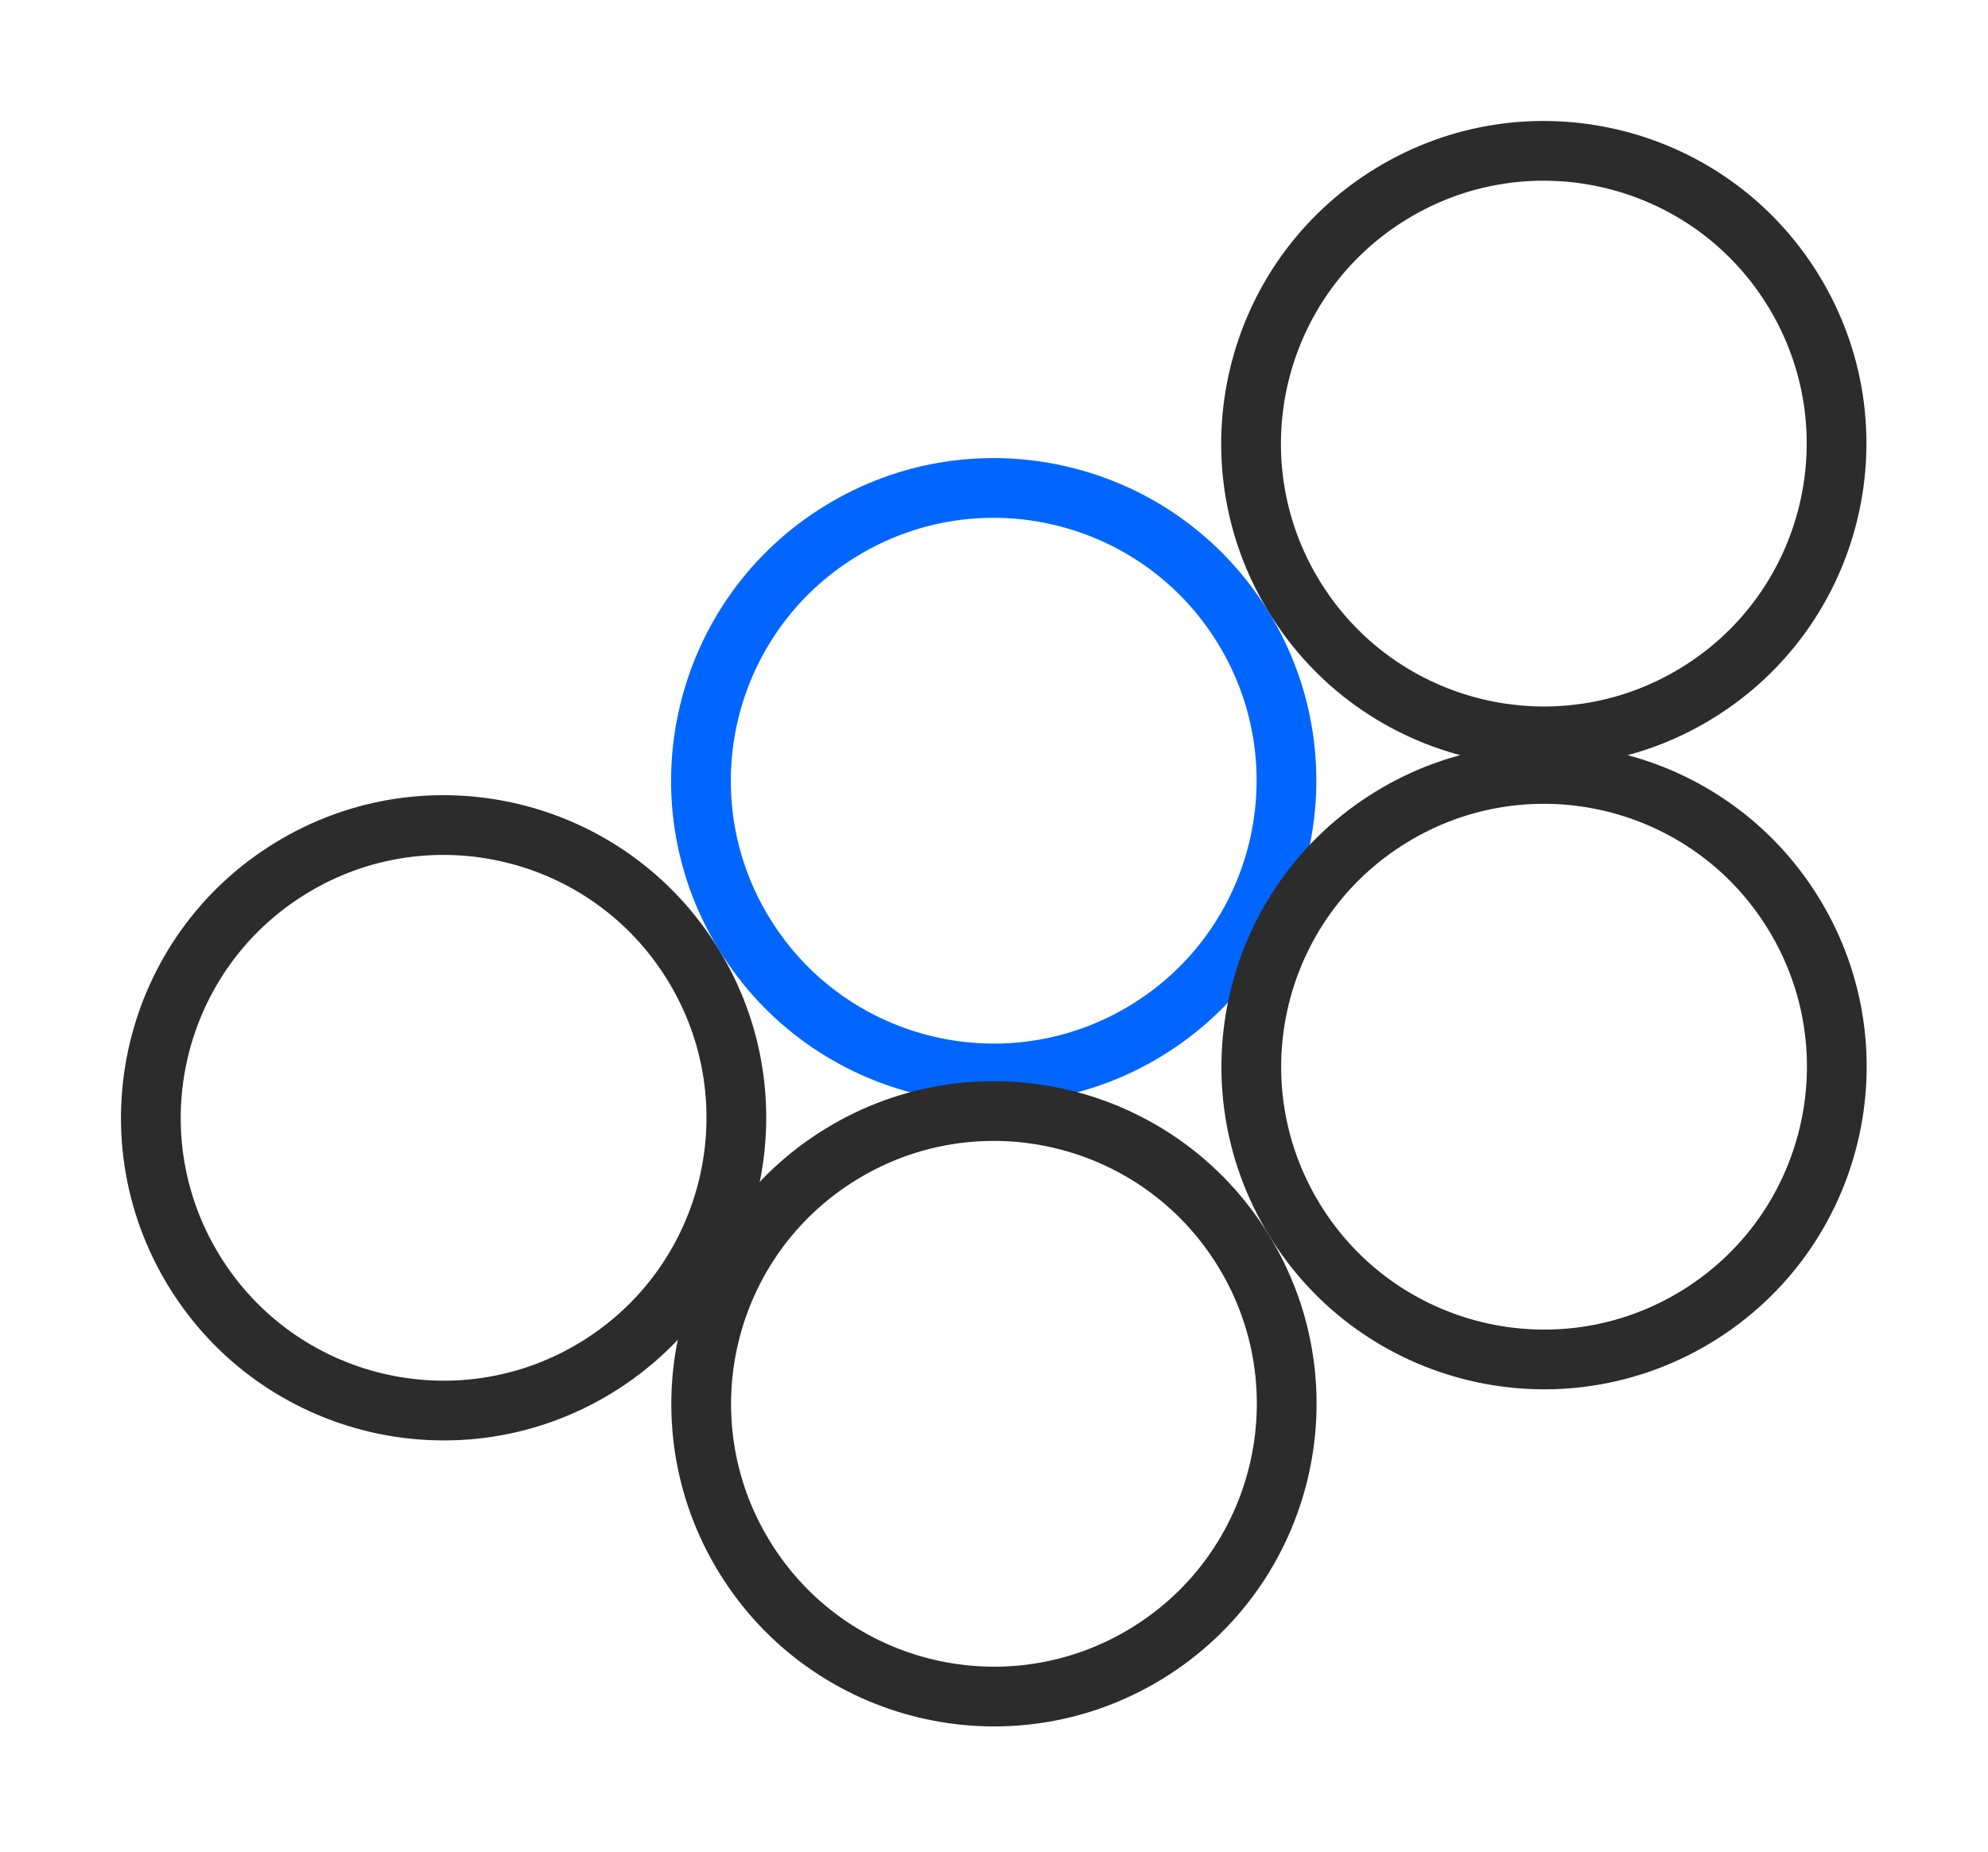 <svg width="381" height="355" viewBox="0 0 381 355" fill="none" xmlns="http://www.w3.org/2000/svg">
<path d="M132.85 184.917C149.038 211.335 140.746 245.874 114.329 262.062C87.912 278.251 53.373 269.959 37.184 243.541C20.995 217.124 29.288 182.585 55.705 166.396C82.122 150.208 116.661 158.5 132.85 184.917Z" stroke="#2C2C2C" stroke-width="11.449"/>
<path d="M238.278 120.311C254.466 146.729 246.174 181.268 219.757 197.456C193.339 213.645 158.8 205.353 142.612 178.935C126.423 152.518 134.715 117.979 161.133 101.79C187.55 85.602 222.089 93.894 238.278 120.311Z" stroke="#0066FF" stroke-width="11.449"/>
<path d="M343.705 55.705C359.894 82.122 351.602 116.661 325.185 132.85C298.767 149.039 264.228 140.746 248.04 114.329C231.851 87.912 240.143 53.373 266.56 37.184C292.978 20.995 327.517 29.288 343.705 55.705Z" stroke="#2C2C2C" stroke-width="11.449"/>
<path d="M238.323 239.73C254.512 266.147 246.22 300.686 219.802 316.875C193.385 333.063 158.846 324.771 142.657 298.354C126.469 271.936 134.761 237.397 161.178 221.209C187.595 205.02 222.134 213.312 238.323 239.73Z" stroke="#2C2C2C" stroke-width="11.449"/>
<path d="M343.751 175.124C359.939 201.541 351.647 236.08 325.23 252.269C298.813 268.457 264.274 260.165 248.085 233.748C231.896 207.33 240.188 172.791 266.606 156.603C293.023 140.414 327.562 148.706 343.751 175.124Z" stroke="#2C2C2C" stroke-width="11.449"/>
</svg>
